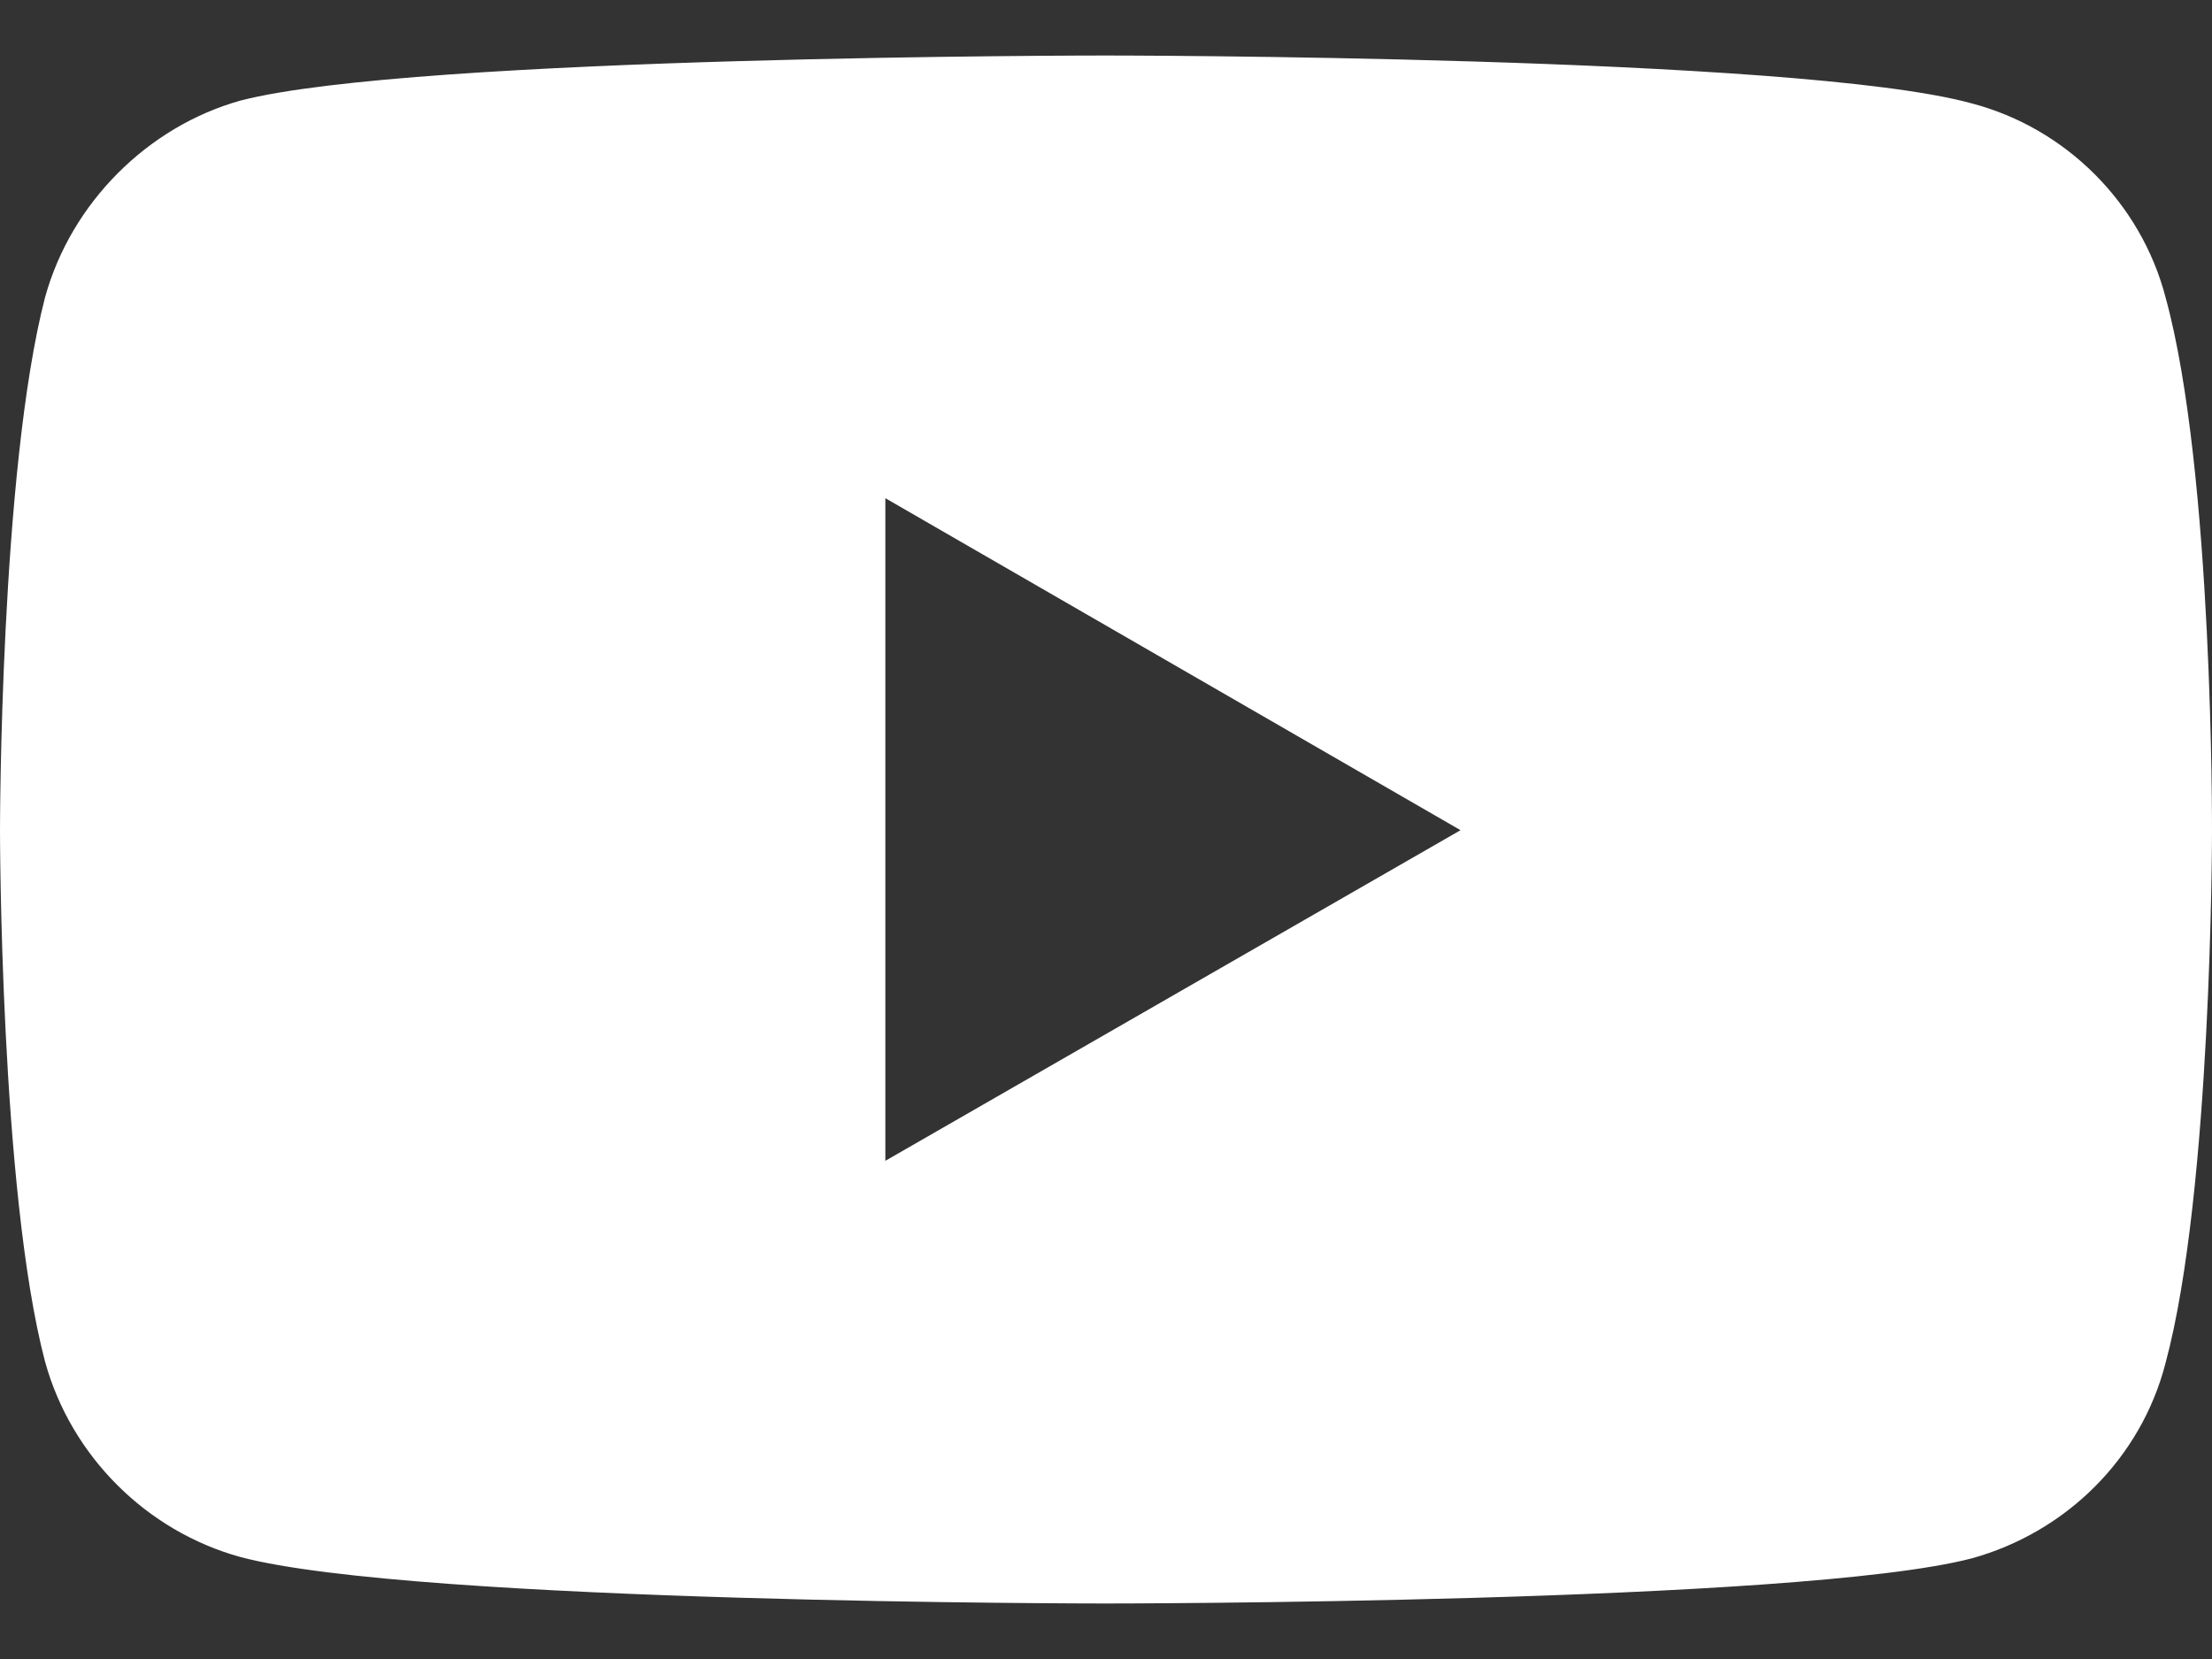 <svg width="32" height="24" viewBox="0 0 32 24" fill="none" xmlns="http://www.w3.org/2000/svg">
<rect x="0" y="0" width="32" height="24" fill="#333333" stroke="none"/>
<path d="M15.99 0.803C15.99 0.803 5.989 0.803 3.479 1.455C2.135 1.831 1.028 2.937 0.652 4.301C1.42575e-05 6.811 0 12.01 0 12.01C0 12.01 1.42575e-05 17.228 0.652 19.699C1.028 21.062 2.115 22.149 3.479 22.525C6.009 23.197 15.99 23.197 15.99 23.197C15.99 23.197 26.011 23.197 28.521 22.545C29.885 22.169 30.972 21.102 31.328 19.718C32 17.228 32 12.03 32 12.03C32 12.03 32.02 6.811 31.328 4.301C30.972 2.937 29.885 1.851 28.521 1.495C26.011 0.803 15.99 0.803 15.99 0.803ZM12.808 7.207L21.129 12.01L12.808 16.793V7.207Z" fill="white"/>
</svg>
